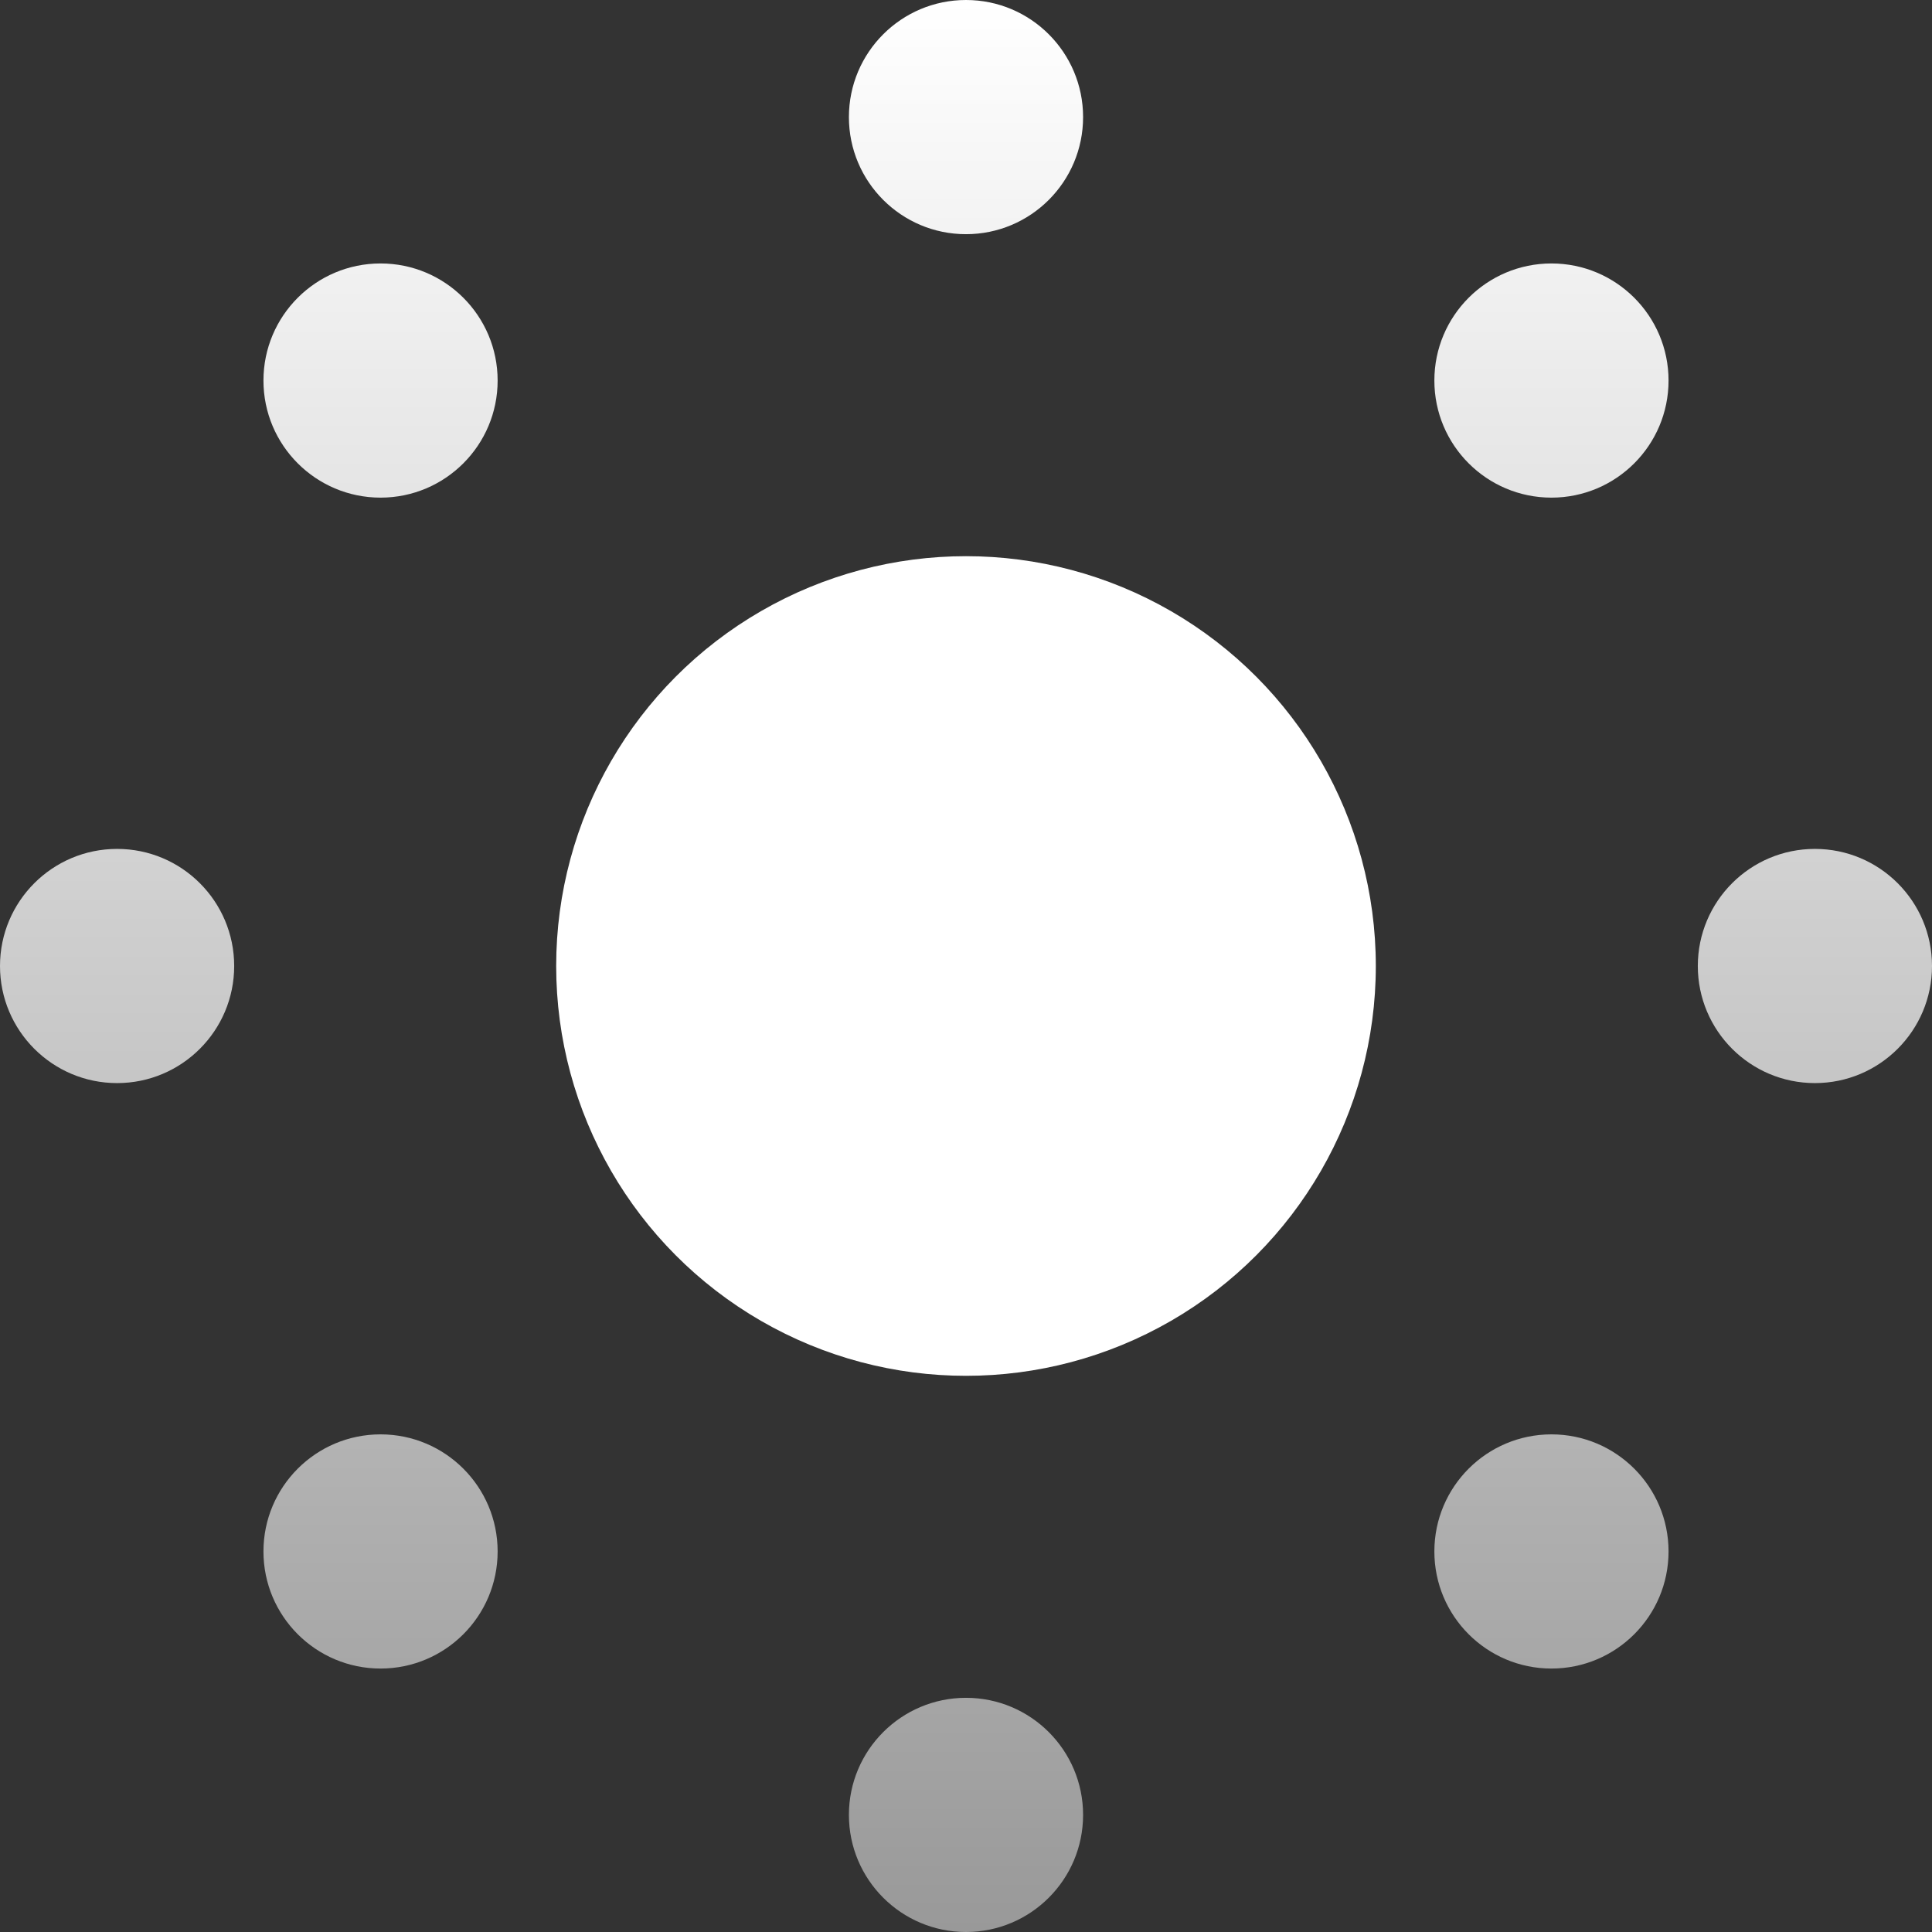 <svg width="66" height="66" viewBox="0 0 66 66" fill="none" xmlns="http://www.w3.org/2000/svg">
<rect x="0" y="0" width="66" height="66" fill="#333333" stroke="none"/>
<circle cx="33" cy="33" r="14" fill="white"/>
<path d="M37 4C37 6.209 35.209 8 33 8C30.791 8 29 6.209 29 4C29 1.791 30.791 0 33 0C35.209 0 37 1.791 37 4Z" fill="url(#paint0_linear_19_108)"/>
<path d="M8 33C8 35.209 6.209 37 4 37C1.791 37 0 35.209 0 33C0 30.791 1.791 29 4 29C6.209 29 8 30.791 8 33Z" fill="url(#paint1_linear_19_108)"/>
<path d="M66 33C66 35.209 64.209 37 62 37C59.791 37 58 35.209 58 33C58 30.791 59.791 29 62 29C64.209 29 66 30.791 66 33Z" fill="url(#paint2_linear_19_108)"/>
<path d="M57 13C57 15.209 55.209 17 53 17C50.791 17 49 15.209 49 13C49 10.791 50.791 9 53 9C55.209 9 57 10.791 57 13Z" fill="url(#paint3_linear_19_108)"/>
<path d="M17 13C17 15.209 15.209 17 13 17C10.791 17 9 15.209 9 13C9 10.791 10.791 9 13 9C15.209 9 17 10.791 17 13Z" fill="url(#paint4_linear_19_108)"/>
<path d="M57 53C57 55.209 55.209 57 53 57C50.791 57 49 55.209 49 53C49 50.791 50.791 49 53 49C55.209 49 57 50.791 57 53Z" fill="url(#paint5_linear_19_108)"/>
<path d="M17 53C17 55.209 15.209 57 13 57C10.791 57 9 55.209 9 53C9 50.791 10.791 49 13 49C15.209 49 17 50.791 17 53Z" fill="url(#paint6_linear_19_108)"/>
<path d="M37 62C37 64.209 35.209 66 33 66C30.791 66 29 64.209 29 62C29 59.791 30.791 58 33 58C35.209 58 37 59.791 37 62Z" fill="url(#paint7_linear_19_108)"/>
<defs>
<linearGradient id="paint0_linear_19_108" x1="33" y1="0" x2="33" y2="66" gradientUnits="userSpaceOnUse">
<stop stop-color="white"/>
<stop offset="1" stop-color="#999999"/>
</linearGradient>
<linearGradient id="paint1_linear_19_108" x1="33" y1="0" x2="33" y2="66" gradientUnits="userSpaceOnUse">
<stop stop-color="white"/>
<stop offset="1" stop-color="#999999"/>
</linearGradient>
<linearGradient id="paint2_linear_19_108" x1="33" y1="0" x2="33" y2="66" gradientUnits="userSpaceOnUse">
<stop stop-color="white"/>
<stop offset="1" stop-color="#999999"/>
</linearGradient>
<linearGradient id="paint3_linear_19_108" x1="33" y1="0" x2="33" y2="66" gradientUnits="userSpaceOnUse">
<stop stop-color="white"/>
<stop offset="1" stop-color="#999999"/>
</linearGradient>
<linearGradient id="paint4_linear_19_108" x1="33" y1="0" x2="33" y2="66" gradientUnits="userSpaceOnUse">
<stop stop-color="white"/>
<stop offset="1" stop-color="#999999"/>
</linearGradient>
<linearGradient id="paint5_linear_19_108" x1="33" y1="0" x2="33" y2="66" gradientUnits="userSpaceOnUse">
<stop stop-color="white"/>
<stop offset="1" stop-color="#999999"/>
</linearGradient>
<linearGradient id="paint6_linear_19_108" x1="33" y1="0" x2="33" y2="66" gradientUnits="userSpaceOnUse">
<stop stop-color="white"/>
<stop offset="1" stop-color="#999999"/>
</linearGradient>
<linearGradient id="paint7_linear_19_108" x1="33" y1="0" x2="33" y2="66" gradientUnits="userSpaceOnUse">
<stop stop-color="white"/>
<stop offset="1" stop-color="#999999"/>
</linearGradient>
</defs>
</svg>
